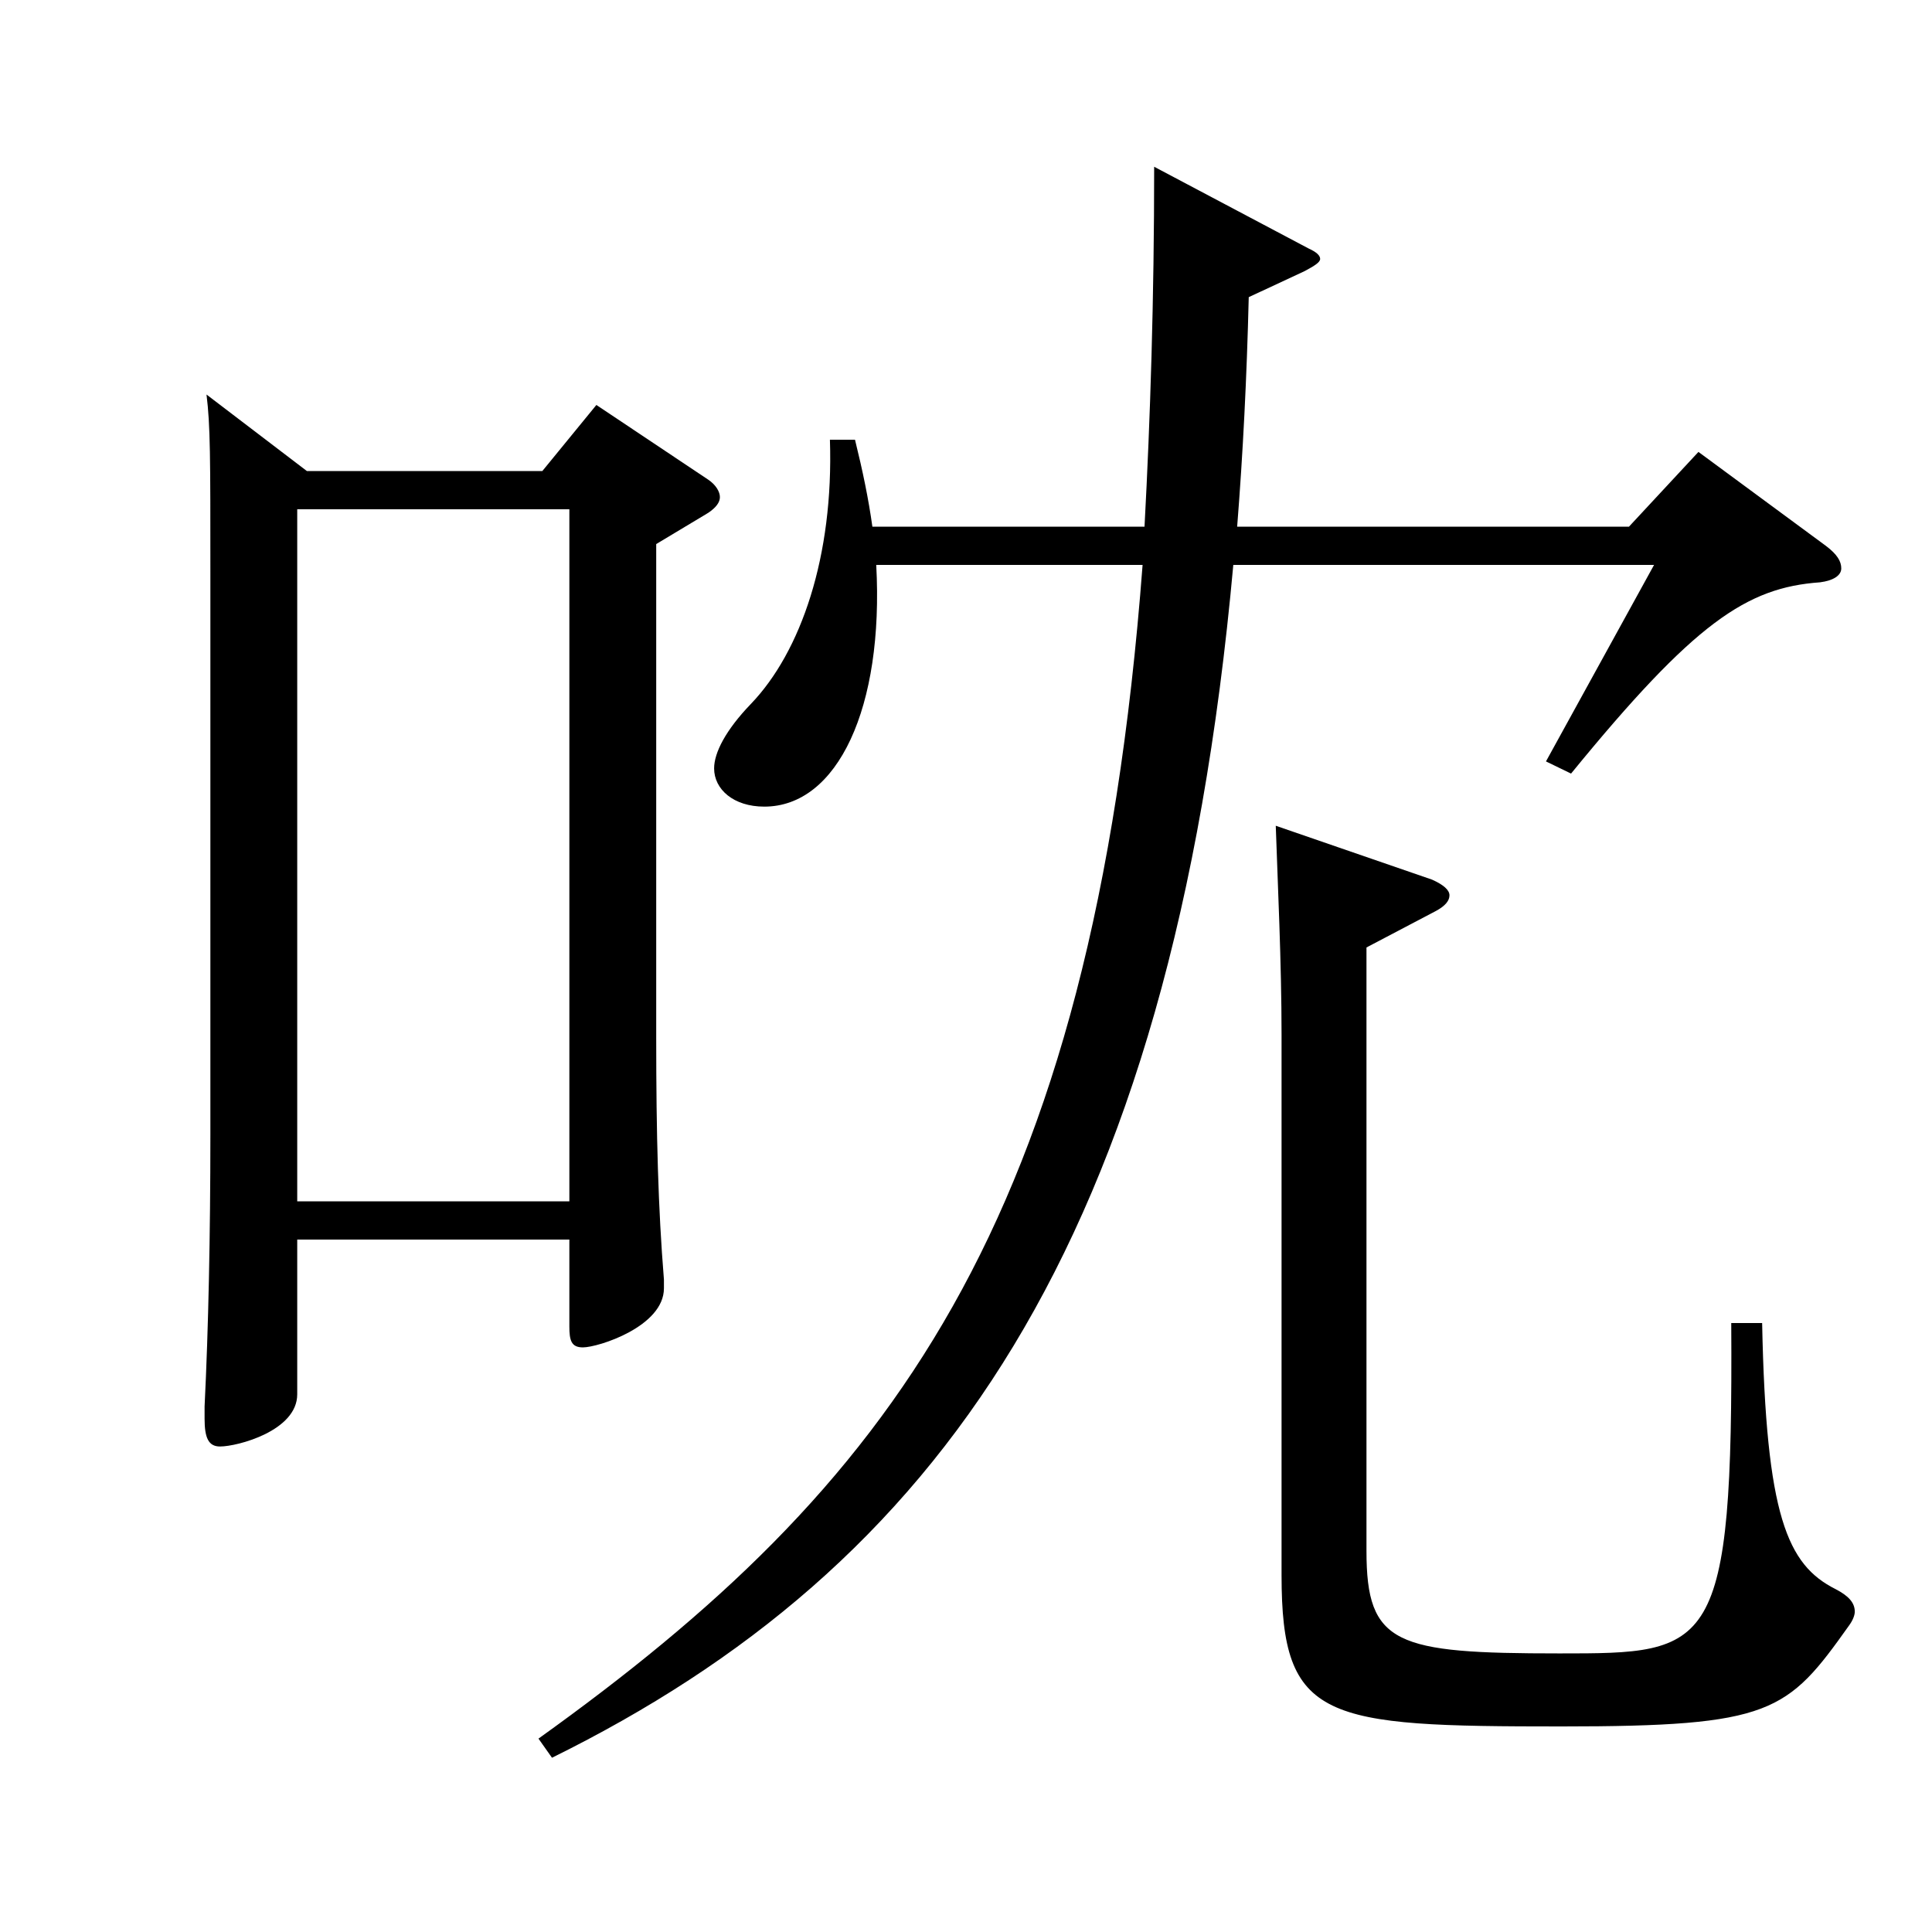 <?xml version="1.0" encoding="utf-8"?>
<!-- Generator: Adobe Illustrator 16.0.0, SVG Export Plug-In . SVG Version: 6.00 Build 0)  -->
<!DOCTYPE svg PUBLIC "-//W3C//DTD SVG 1.1//EN" "http://www.w3.org/Graphics/SVG/1.1/DTD/svg11.dtd">
<svg version="1.1" id="图层_1" xmlns="http://www.w3.org/2000/svg" xmlns:xlink="http://www.w3.org/1999/xlink" x="0px" y="0px"
	 width="1000px" height="1000px" viewBox="0 0 1000 1000" enable-background="new 0 0 1000 1000" xml:space="preserve">
<path d="M158.838,243.808h121.877l27.973-34.199l57.941,38.699c3.996,2.7,5.994,6.3,5.994,9s-1.998,5.4-5.994,8.101l-26.973,16.199
	v255.599c0,50.399,0.999,88.199,3.995,125.099v4.5c0,19.801-33.966,30.601-41.957,30.601c-5.994,0-6.993-3.601-6.993-10.8v-45
	H153.843v80.1c0,18.899-30.969,26.999-39.959,26.999c-5.994,0-7.992-4.499-7.992-14.399v-6.3c1.998-40.5,2.997-89.1,2.997-140.399
	V296.008c0-59.399,0-75.6-1.998-91.8L158.838,243.808z M294.701,621.806V263.607H153.843v358.198H294.701z M442.552,227.608
	c3.996,16.199,6.993,30.6,8.991,44.999h140.858c2.997-55.799,4.994-117.898,4.994-186.299l79.92,42.3
	c3.996,1.801,5.994,3.601,5.994,5.4s-2.997,3.6-7.992,6.3l-28.971,13.5c-0.999,41.399-2.997,80.999-5.994,118.799h202.796
	l35.964-38.699l65.934,48.6c5.993,4.5,7.991,8.1,7.991,11.7c0,3.6-3.996,6.3-10.988,7.199c-37.962,2.7-64.935,20.7-128.87,99
	l-12.987-6.3l55.943-101.7h-217.78C606.387,645.205,484.51,811.704,285.71,909.804l-6.993-9.9
	c180.818-129.599,286.711-264.598,312.686-607.496H453.541c3.996,73.8-19.979,125.1-57.941,125.1c-15.984,0-25.974-9-25.974-19.8
	c0-8.1,5.993-19.8,18.98-33.3c25.974-27,42.957-76.499,40.959-136.799H442.552z M912.079,684.805
	c1.998,99.899,12.986,125.1,37.961,137.699c6.993,3.601,9.99,7.2,9.99,11.7c0,1.8-0.999,4.5-2.997,7.2
	c-31.968,44.999-39.96,52.199-148.85,52.199c-122.876,0-144.854-2.7-144.854-78.3V535.406c0-36.9-1.998-78.3-2.997-108l80.919,27.9
	c5.994,2.7,8.991,5.399,8.991,8.1s-1.998,5.4-6.993,8.101l-35.964,18.899v312.298c0,48.6,14.985,53.1,99.899,53.1
	c78.92,0,89.909,0,88.91-170.999H912.079z"/>
</svg>
